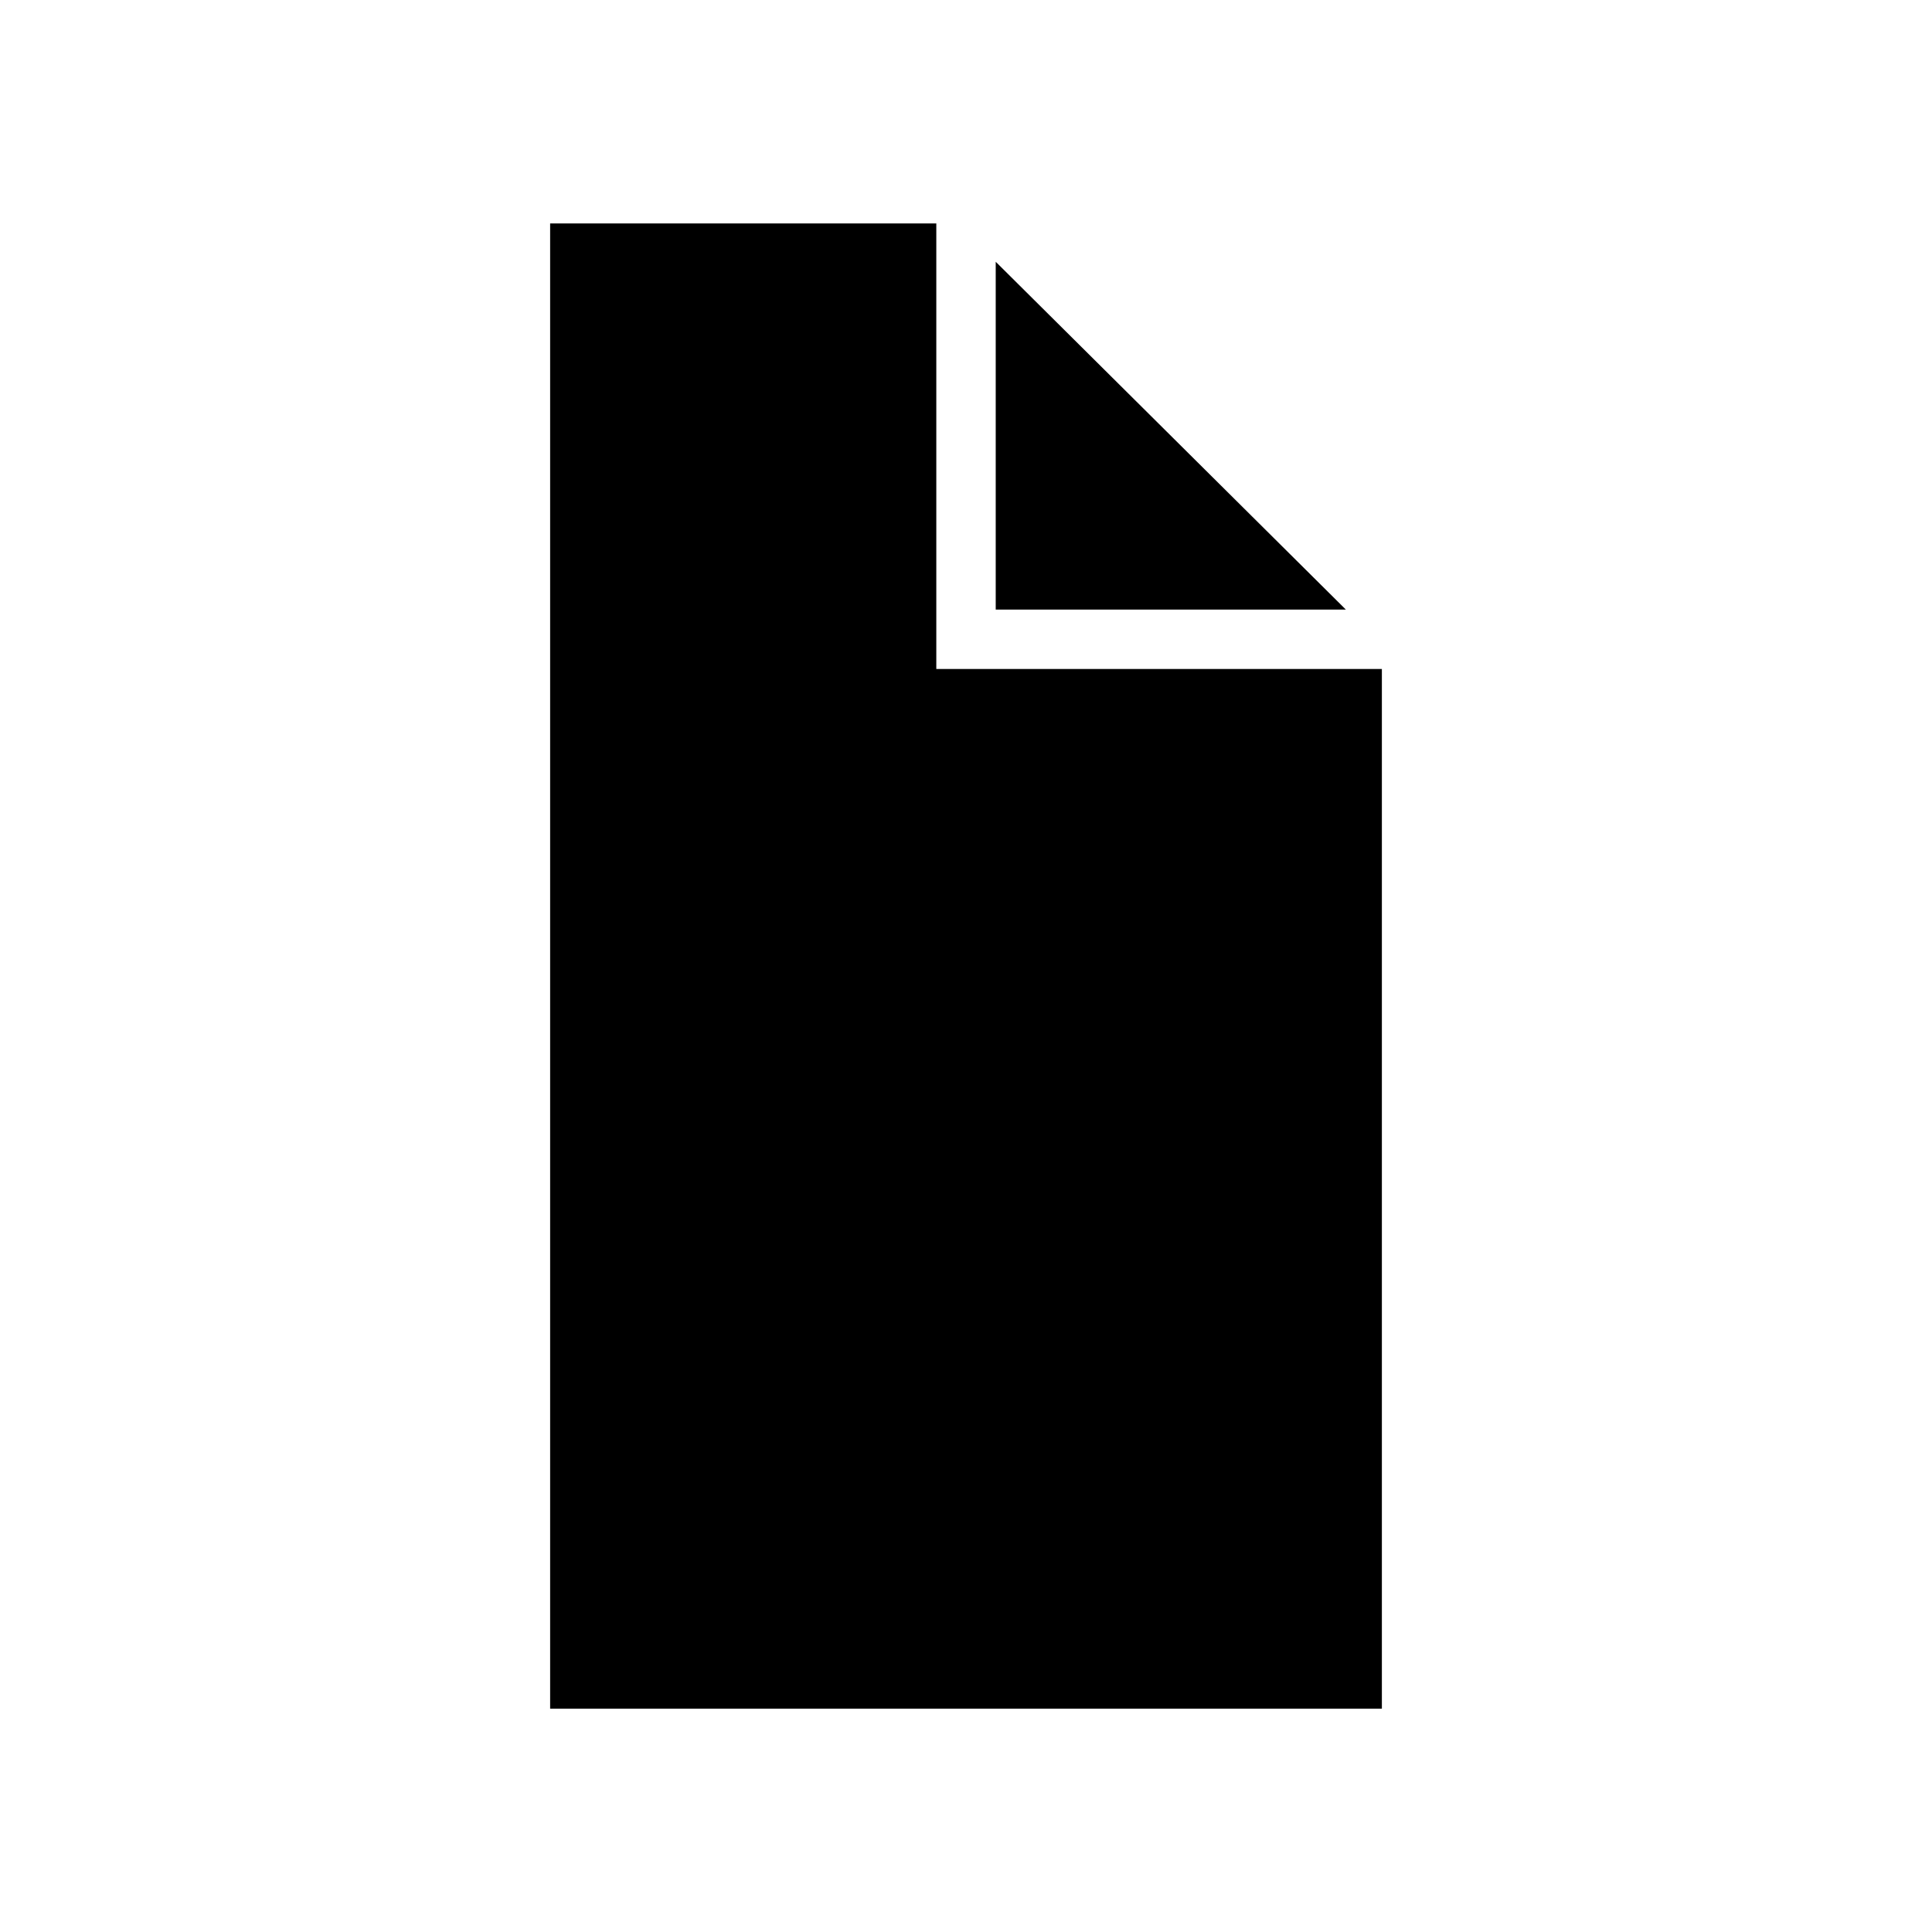 <?xml version="1.0" encoding="UTF-8"?>
<!-- Uploaded to: SVG Repo, www.svgrepo.com, Generator: SVG Repo Mixer Tools -->
<svg fill="#000000" width="800px" height="800px" version="1.1" viewBox="144 144 512 512" xmlns="http://www.w3.org/2000/svg">
 <path d="m500.66 305.54h-92.785v-92.168zm9.551 291.27h-220.42v-393.6h102.34v118.08h118.08z"/>
</svg>